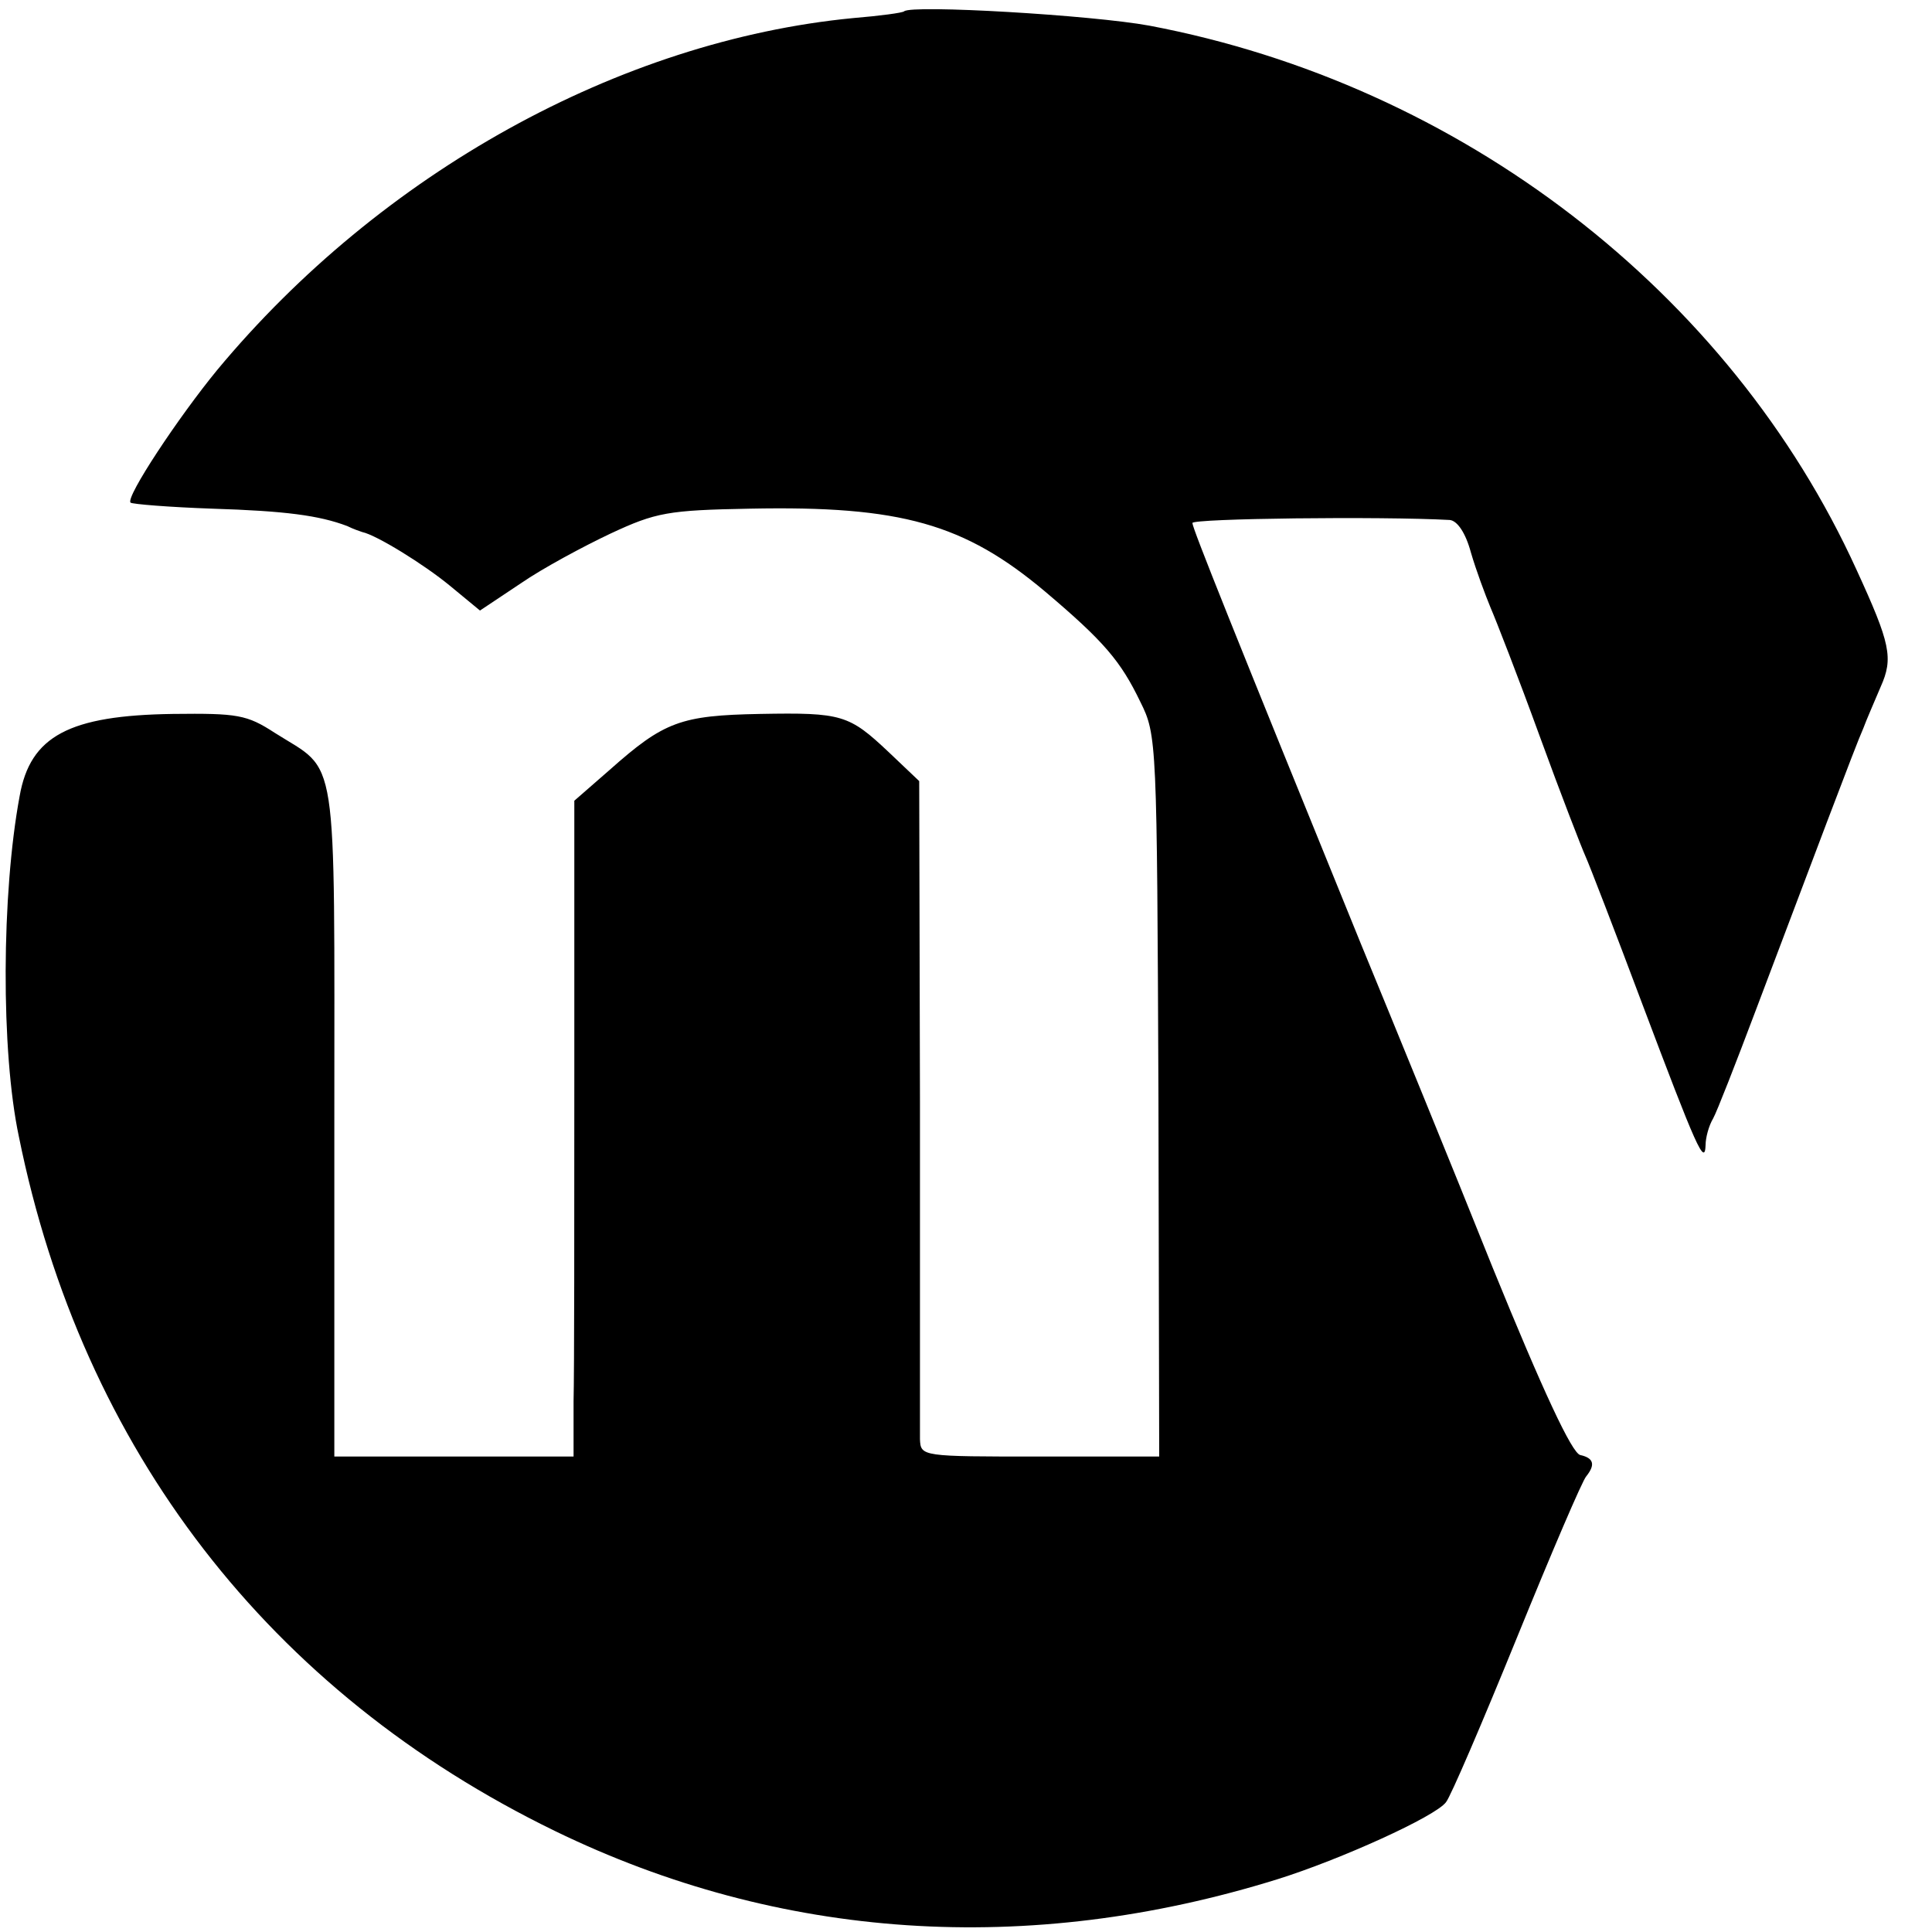 <?xml version="1.0" standalone="no"?>
<!DOCTYPE svg PUBLIC "-//W3C//DTD SVG 20010904//EN"
 "http://www.w3.org/TR/2001/REC-SVG-20010904/DTD/svg10.dtd">
<svg version="1.0" xmlns="http://www.w3.org/2000/svg"
 width="256pt" height="256pt" viewBox="0 0 256 256"
 preserveAspectRatio="xMidYMid meet">
<g transform="translate(0,256) scale(0.1,-0.1)"
fill="#000000" stroke="none">
<path d="M1198 2545 c-2 -2 -32 -6 -68 -9 -309 -30 -625 -205 -842 -466 -51
-62 -122 -169 -115 -176 2 -2 51 -6 108 -8 97 -3 142 -9 179 -23 8 -4 17 -7
20 -8 19 -4 82 -43 116 -71 l40 -33 54 36 c29 20 83 49 119 66 60 28 76 31
185 33 200 4 284 -20 391 -110 78 -66 100 -92 126 -146 22 -44 22 -52 24 -523
l1 -477 -158 0 c-157 0 -158 0 -159 23 0 12 0 213 0 447 l-1 425 -40 38 c-53
50 -62 53 -171 51 -105 -2 -127 -10 -199 -74 l-47 -41 0 -362 c0 -199 0 -395
-1 -434 l0 -73 -158 0 -159 0 0 445 c0 501 6 460 -79 514 -37 24 -49 26 -135
25 -137 -2 -189 -29 -203 -109 -24 -129 -25 -338 -1 -451 84 -415 332 -736
710 -920 298 -145 627 -167 958 -64 83 26 209 83 223 102 6 7 48 105 94 218
46 113 87 209 92 214 12 15 10 24 -8 28 -11 2 -50 86 -116 248 -54 135 -133
328 -175 430 -168 413 -223 550 -223 557 0 6 249 9 341 4 10 -1 21 -17 28 -43
7 -24 19 -56 26 -73 7 -16 37 -93 65 -170 28 -77 56 -149 61 -160 5 -11 39
-99 75 -195 72 -191 83 -216 84 -187 0 9 4 25 10 35 5 9 30 73 56 142 73 193
133 353 143 375 4 11 15 36 23 55 17 38 13 57 -32 155 -168 369 -525 643 -937
721 -76 14 -315 28 -325 19z"/>
</g>
</svg>
